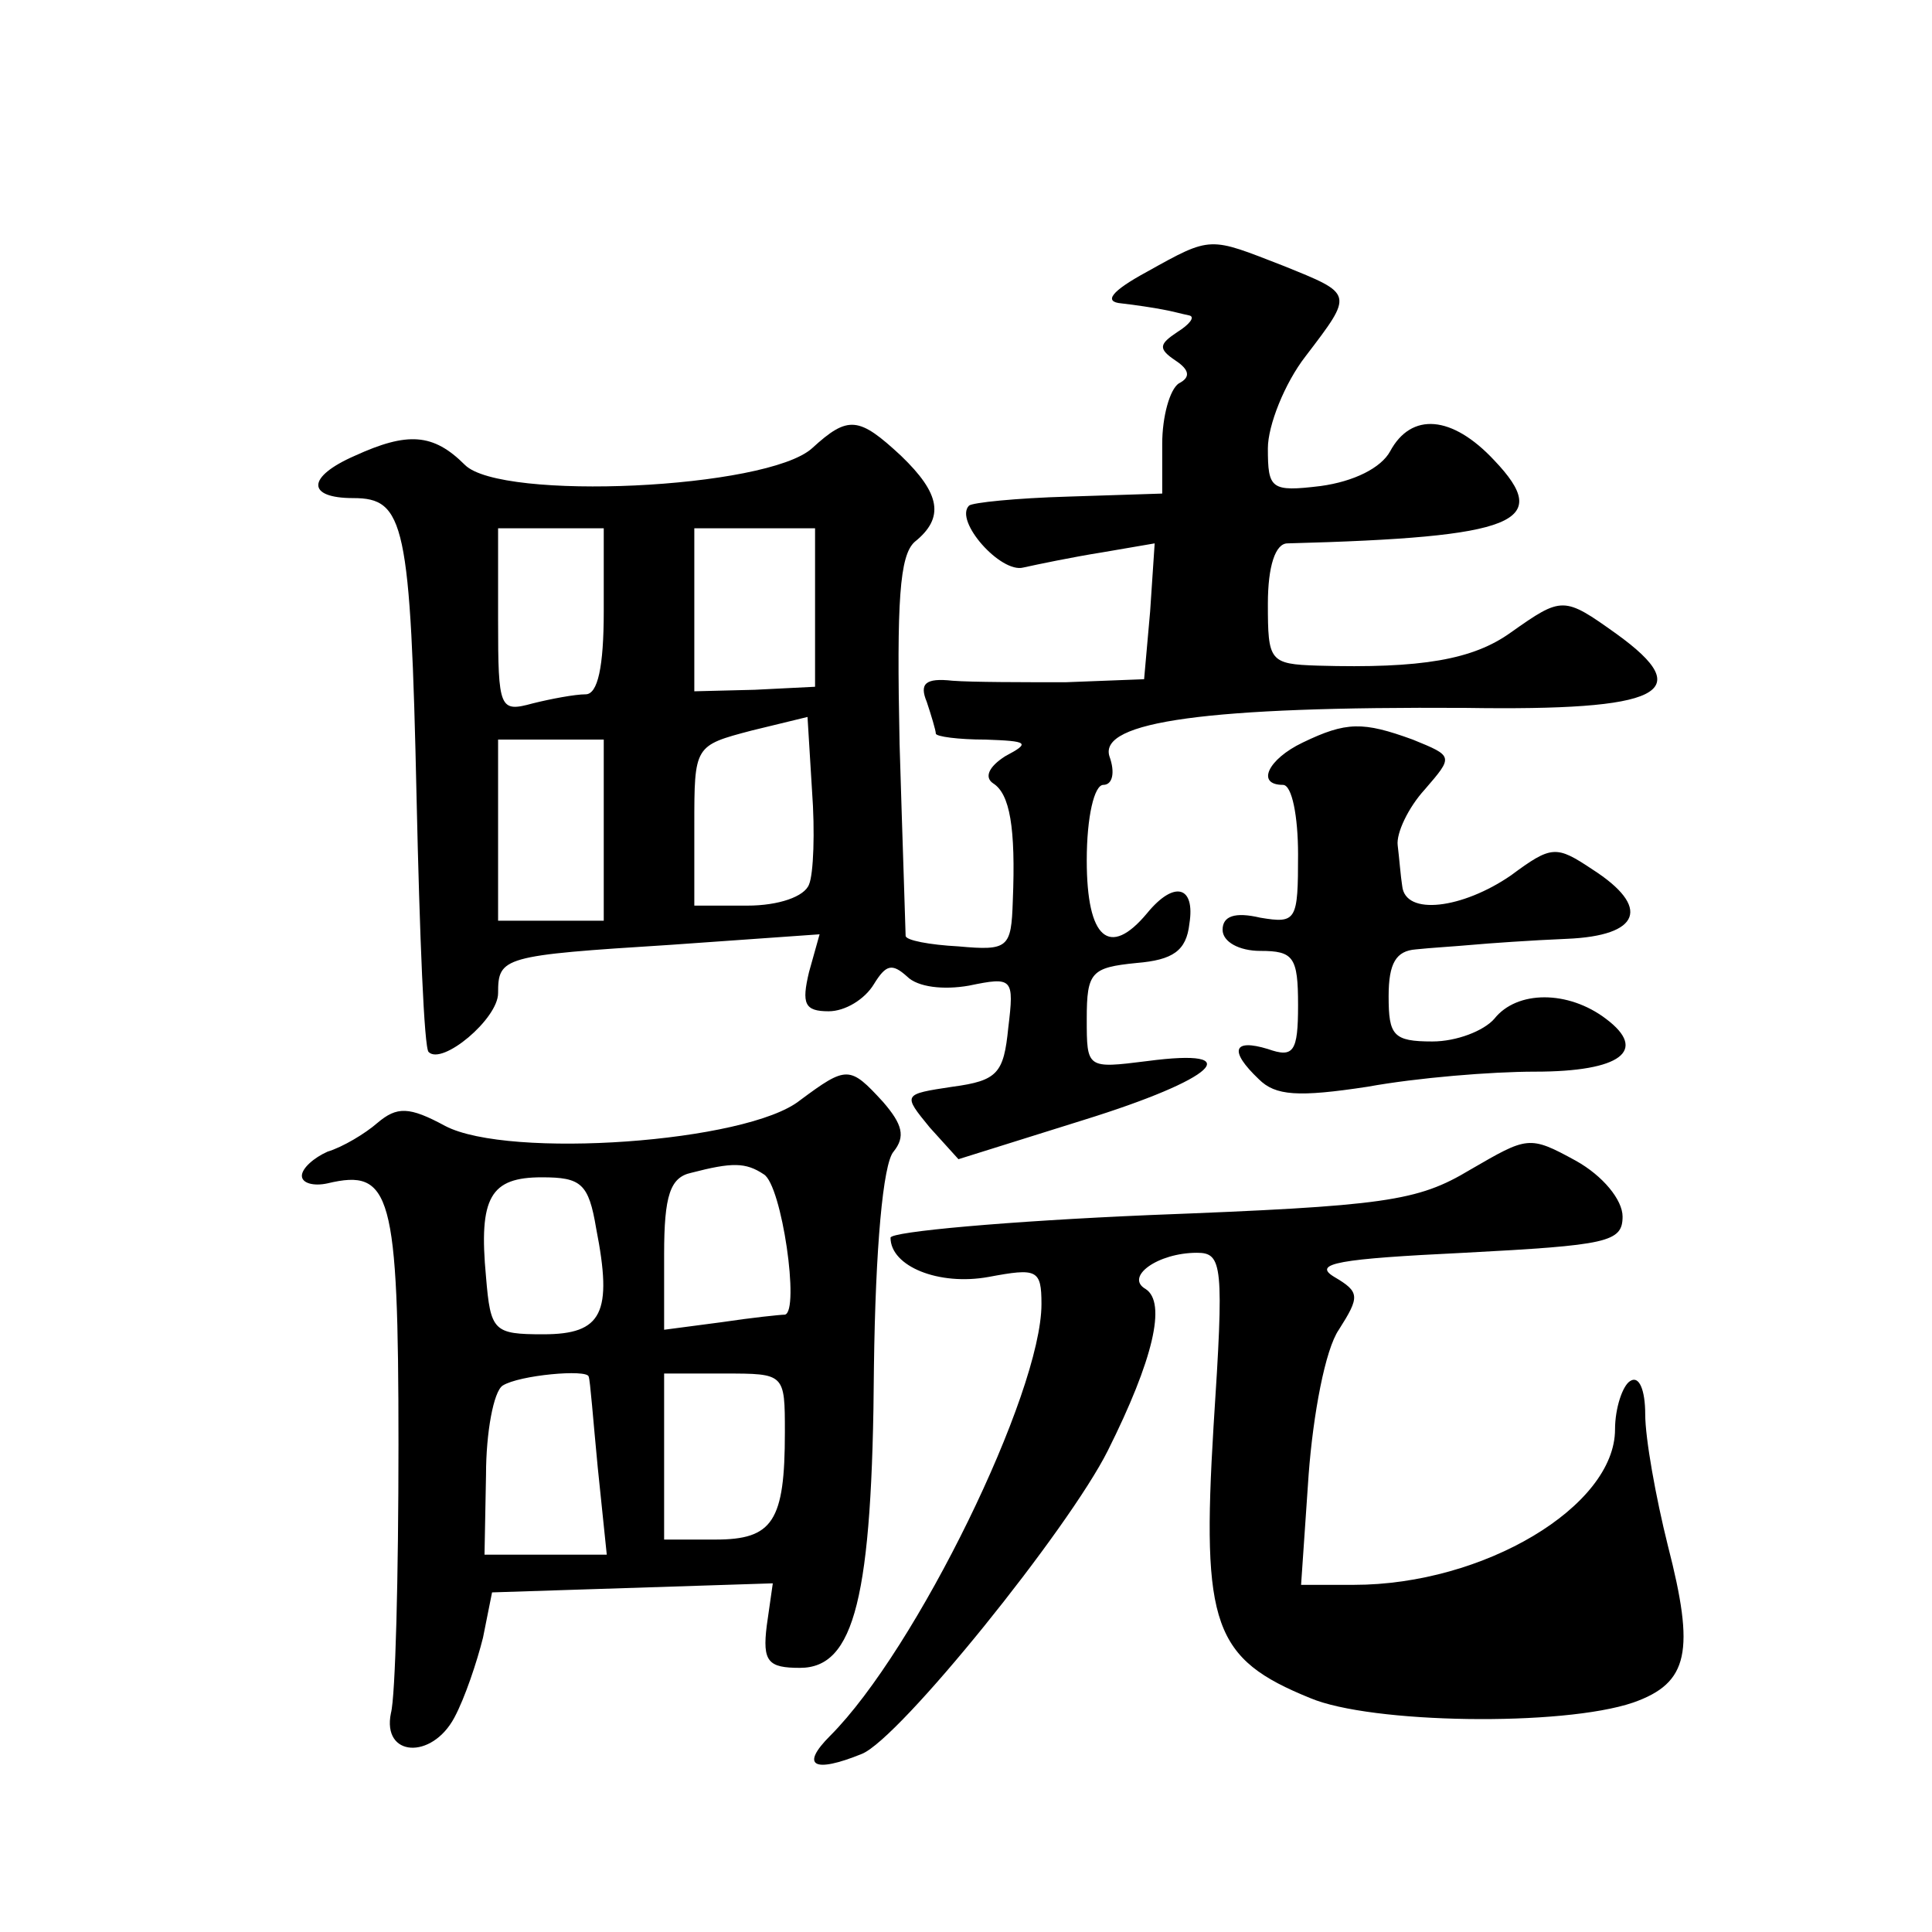 <?xml version="1.0" standalone="no"?>
<!DOCTYPE svg PUBLIC "-//W3C//DTD SVG 20010904//EN"
 "http://www.w3.org/TR/2001/REC-SVG-20010904/DTD/svg10.dtd">
<svg version="1.0" xmlns="http://www.w3.org/2000/svg"
 width="128pt" height="128pt" viewBox="0 0 128 128"
 preserveAspectRatio="xMidYMid meet">
<g transform="translate(0,128) scale(0.1,-0.1)"
fill="#0" stroke="none">
<path d="M760 1100 c-24 -13 -29 -20 -17 -21 9 -1 22 -3 27 -4 6 -1 13 -3 18 -4
4 -1 0 -6 -8 -11 -12 -8 -13 -11 -1 -19 9 -6 10 -11 2 -15 -6 -4 -11 -22 -11 -40
l0 -33 -62 -2 c-35 -1 -64 -4 -66 -6 -10 -10 21 -45 36 -41 9 2 33 7 52 10 l35
6 -3 -45 -4 -45 -52 -2 c-28 0 -62 0 -75 1 -18 2 -22 -2 -17 -14 3 -9 6 -19 6 -21
0 -2 15 -4 33 -4 28 -1 30 -2 13 -11 -11 -7 -14 -14 -8 -18 11 -7 15 -29 13 -78
-1 -31 -3 -33 -36 -30 -19 1 -35 4 -35 7 0 3 -2 60 -4 127 -2 95 0 125 10 134 20
16 17 32 -9 57 -28 26 -35 27 -59 5 -30 -27 -206 -35 -230 -11 -21 21 -38 22 -73
6 -32 -14 -32 -28 -1 -28 34 0 38 -16 42 -199 2 -90 5 -166 8 -168 9 -9 46 22 46
39 0 24 3 25 114 32 l99 7 -7 -25 c-5 -21 -3 -26 13 -26 11 0 24 8 30 18 8 13 12
14 22 5 7 -7 24 -9 41 -6 29 6 30 5 26 -28 -3 -30 -7 -35 -37 -39 -33 -5 -33 -5
-15 -27 l19 -21 83 26 c87 27 110 48 42 39 -40 -5 -40 -5 -40 28 0 31 3 34 33 37
24 2 33 8 35 26 4 25 -10 29 -28 7 -25 -30 -40 -17 -40 35 0 29 5 50 11 50 6 0
8 8 4 19 -7 23 65 33 236 32 130 -2 154 10 100 49 -35 25 -36 25 -70 1 -25 -18
-59 -24 -128 -22 -32 1 -33 3 -33 41 0 25 5 40 13 40 152 4 176 14 137 55 -28 30
-55 32 -69 6 -6 -11 -24 -20 -46 -23 -33 -4 -35 -2 -35 25 0 15 11 43 25 61 32
42 32 41 -15 60 -49 19 -47 20 -90 -4z m-360 -225 c0 -37 -4 -55 -12 -55 -7 0 -23
-3 -35 -6 -22 -6 -23 -4 -23 55 l0 61 35 0 35 0 0 -55z m140 3 l0 -53 -40 -2 -40
-1 0 54 0 54 40 0 40 0 0 -52z m-4 -184 c-3 -8 -20 -14 -41 -14 l-35 0 0 53 c0
53 0 53 38 63 l37 9 3 -49 c2 -27 1 -55 -2 -62z m-136 36 l0 -60 -35 0 -35 0 0
60 0 60 35 0 35 0 0 -60z M863 788 c-23 -11 -31 -28 -13 -28 6 0 10 -21 10 -46
0 -44 -1 -46 -25 -42 -17 4 -25 1 -25 -8 0 -8 11 -14 25 -14 22 0 25 -4 25 -36
0 -31 -3 -35 -20 -29 -23 7 -26 -1 -6 -20 11 -11 26 -12 72 -5 33 6 82 10 111 10
57 0 75 14 47 35 -25 19 -59 19 -74 0 -7 -8 -25 -15 -41 -15 -26 0 -29 4 -29 30
0 22 5 30 18 31 9 1 26 2 37 3 11 1 39 3 63 4 49 2 56 21 17 46 -24 16 -27 16 -54
-4 -32 -22 -70 -27 -72 -7 -1 6 -2 19 -3 27 -1 8 7 25 18 37 19 22 19 22 -8 33
-33 12 -44 12 -73 -2z M530 551 c-35 -28 -193 -39 -235 -17 -24 13 -32 13 -45 2
-8 -7 -23 -16 -33 -19 -9 -4 -17 -11 -17 -16 0 -5 8 -7 17 -5 42 10 47 -6 47 -173
0 -87 -2 -167 -5 -178 -6 -29 27 -31 42 -3 7 13 15 37 19 53 l6 30 93 3 93 3 -4
-28 c-3 -24 1 -28 22 -28 36 0 48 46 49 199 1 79 6 135 13 143 8 10 6 18 -7 33
-22 24 -24 24 -55 1z m-24 -49 c12 -7 24 -91 14 -93 -3 0 -22 -2 -42 -5 l-38 -5
0 50 c0 39 4 51 18 54 27 7 36 7 48 -1z m-111 -36 c11 -56 4 -70 -35 -70 -33 0
-35 2 -38 38 -5 53 3 66 37 66 26 0 31 -4 36 -34z m-5 -98 c1 -2 3 -29 6 -60 l6
-58 -40 0 -41 0 1 53 c0 28 5 55 11 59 11 7 56 11 57 6z m130 -37 c0 -59 -8 -71
-46 -71 l-34 0 0 55 0 55 40 0 c40 0 40 0 40 -39z M974 505 c-35 -21 -56 -24 -212
-30 -94 -4 -172 -11 -172 -15 0 -19 32 -32 65 -26 32 6 35 5 35 -18 0 -59 -83 -229
-140 -286 -20 -20 -11 -25 21 -12 25 10 137 149 163 201 30 60 39 98 25 107 -14
8 8 24 34 24 17 0 18 -8 11 -115 -8 -132 0 -154 64 -180 40 -17 167 -19 214 -3
37 13 41 34 23 104 -8 32 -15 71 -15 87 0 16 -4 26 -10 22 -5 -3 -10 -18 -10 -32
0 -51 -87 -103 -173 -103 l-35 0 5 73 c3 40 11 83 20 96 14 22 14 25 -3 35 -15
9 3 12 86 16 95 5 105 7 105 24 0 11 -13 27 -31 37 -31 17 -32 16 -70 -6z"/>
</g>
</svg>
